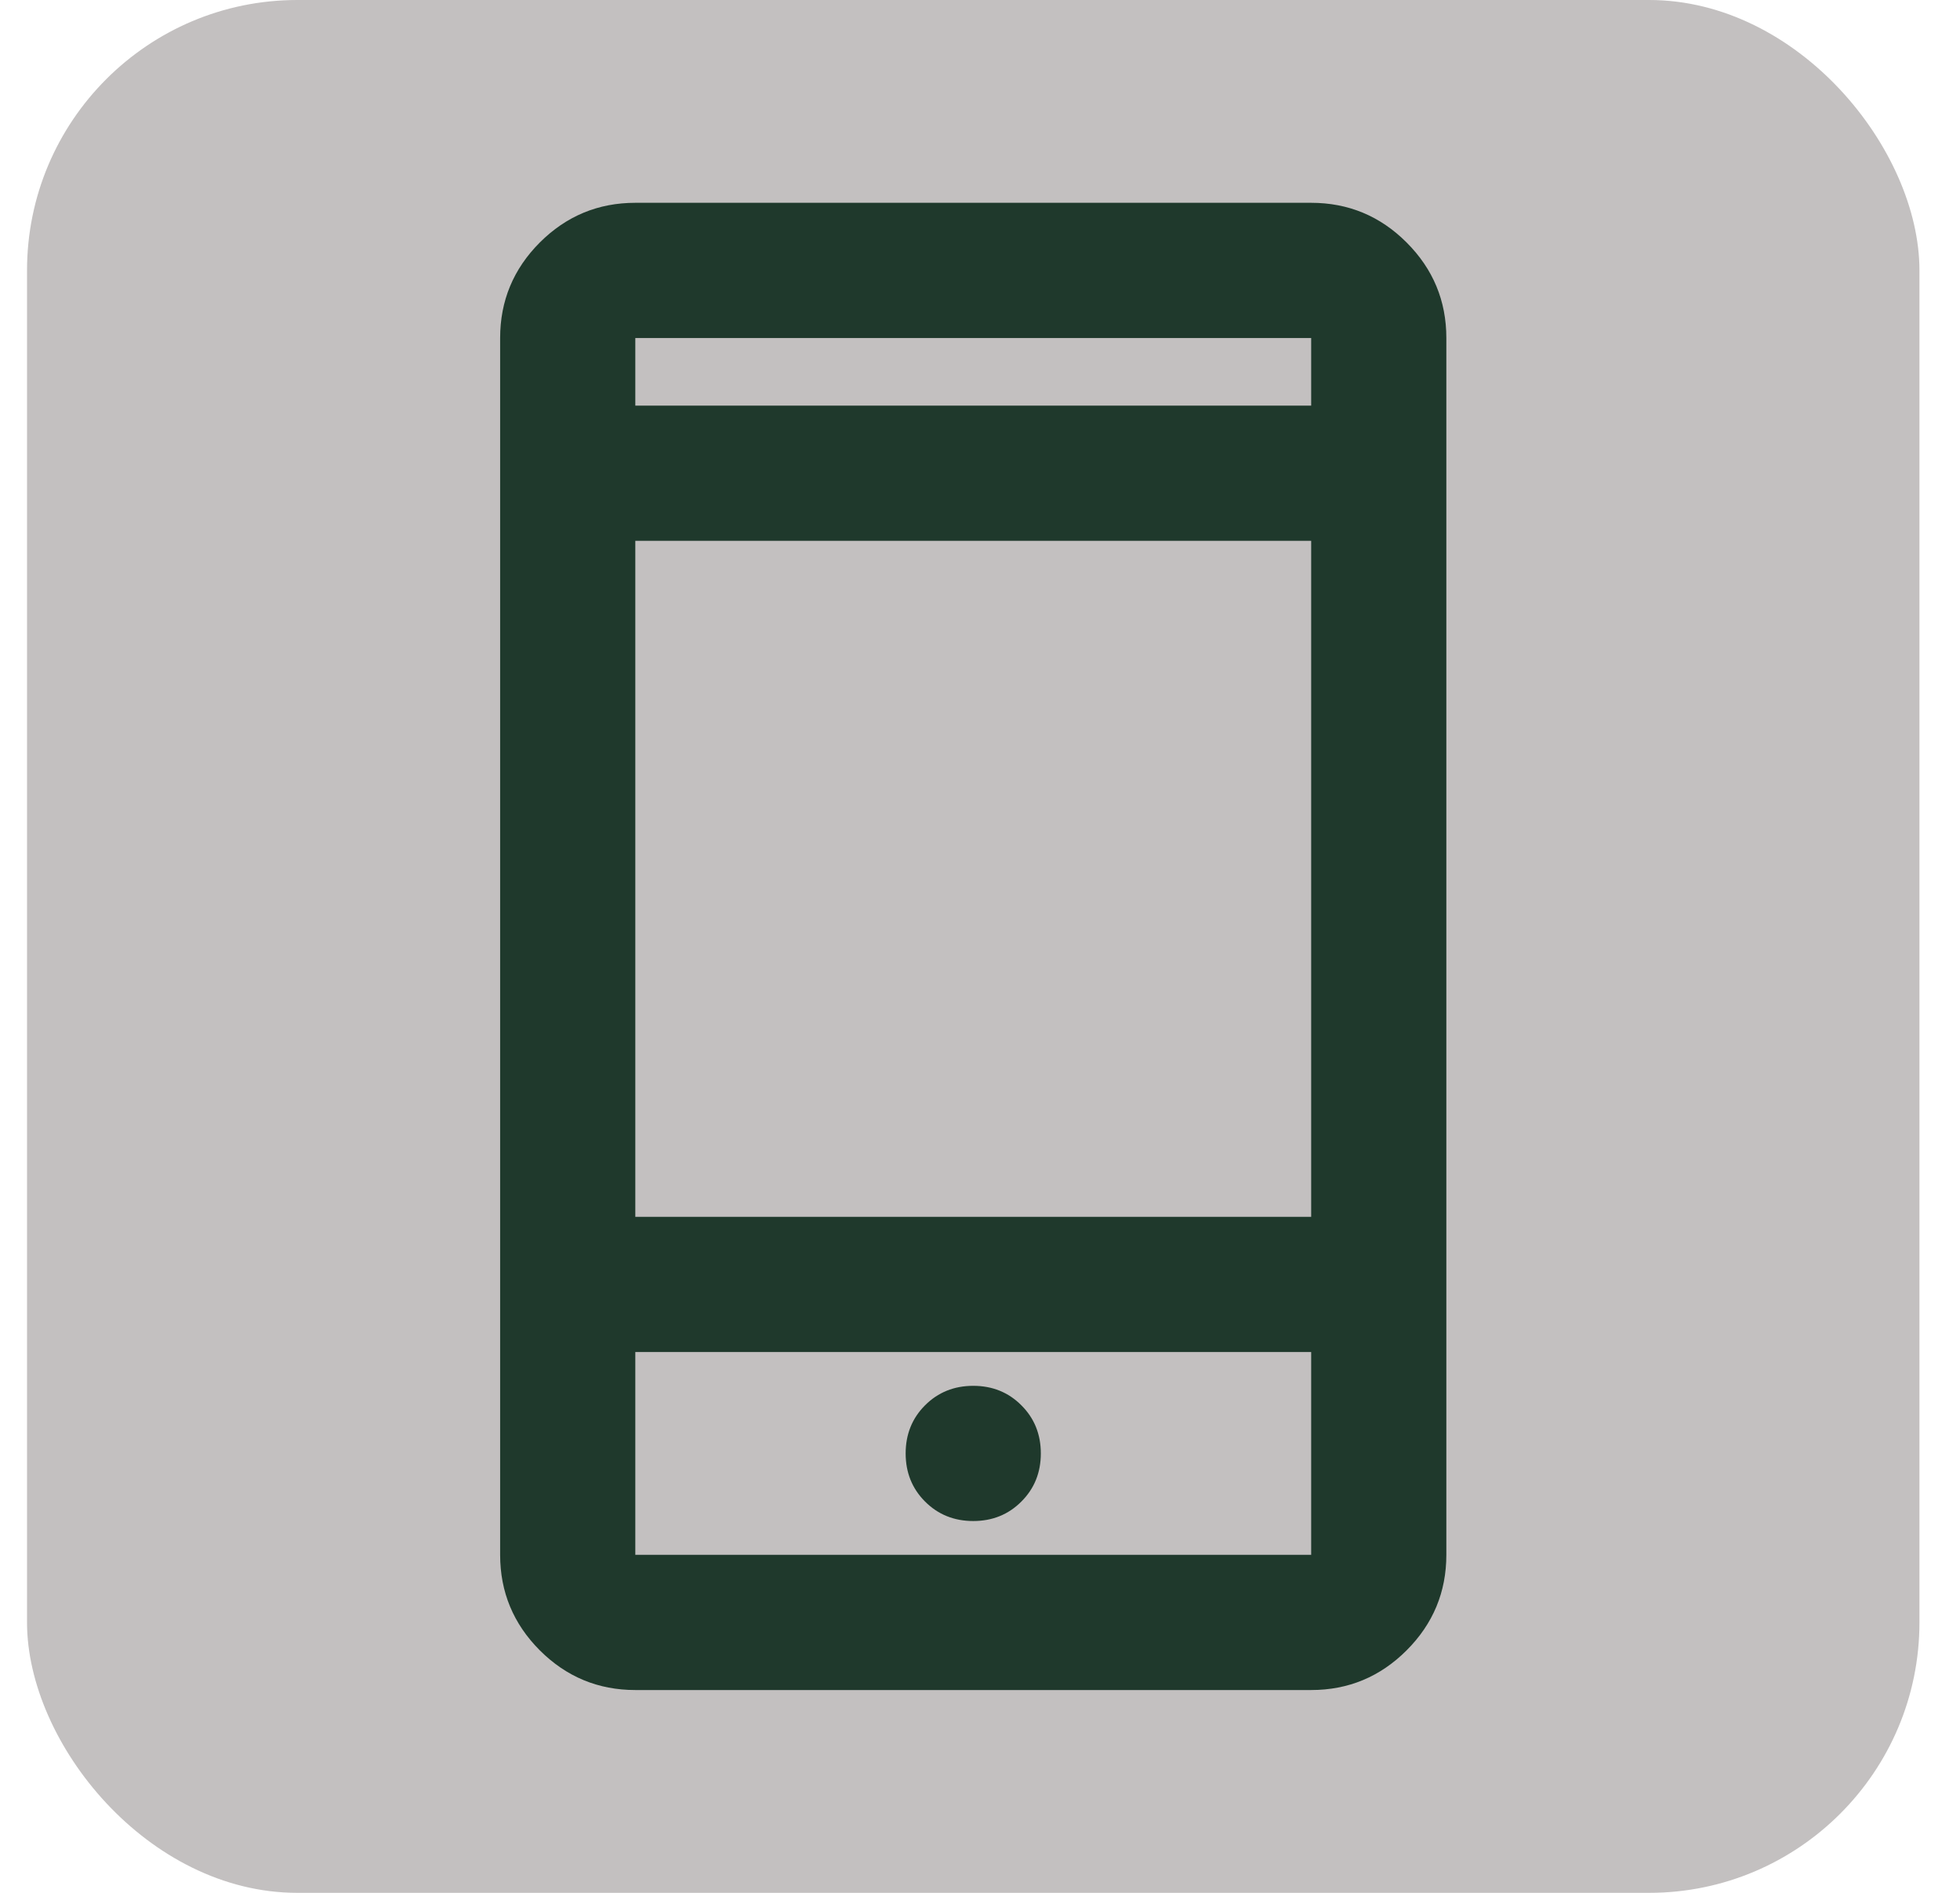 <svg width="29" height="28" viewBox="0 0 29 28" fill="none" xmlns="http://www.w3.org/2000/svg">
<rect x="0.4" width="28" height="28" rx="4" fill="#C3C0C0"/>
<path d="M9.4 25C8.85 25 8.379 24.804 7.987 24.413C7.596 24.021 7.4 23.55 7.4 23V5C7.4 4.45 7.596 3.979 7.987 3.587C8.379 3.196 8.85 3 9.4 3H19.4C19.95 3 20.421 3.196 20.812 3.587C21.204 3.979 21.4 4.45 21.4 5V23C21.4 23.55 21.204 24.021 20.812 24.413C20.421 24.804 19.95 25 19.4 25H9.4ZM9.4 20V23H19.4V20H9.4ZM14.4 22.5C14.683 22.5 14.921 22.404 15.112 22.212C15.304 22.021 15.4 21.783 15.4 21.5C15.4 21.217 15.304 20.979 15.112 20.788C14.921 20.596 14.683 20.5 14.4 20.5C14.117 20.5 13.879 20.596 13.687 20.788C13.496 20.979 13.4 21.217 13.4 21.5C13.4 21.783 13.496 22.021 13.687 22.212C13.879 22.404 14.117 22.5 14.4 22.5ZM9.4 18H19.4V8H9.4V18ZM9.4 6H19.4V5H9.4V6Z" fill="#1F392C"/>
</svg>
